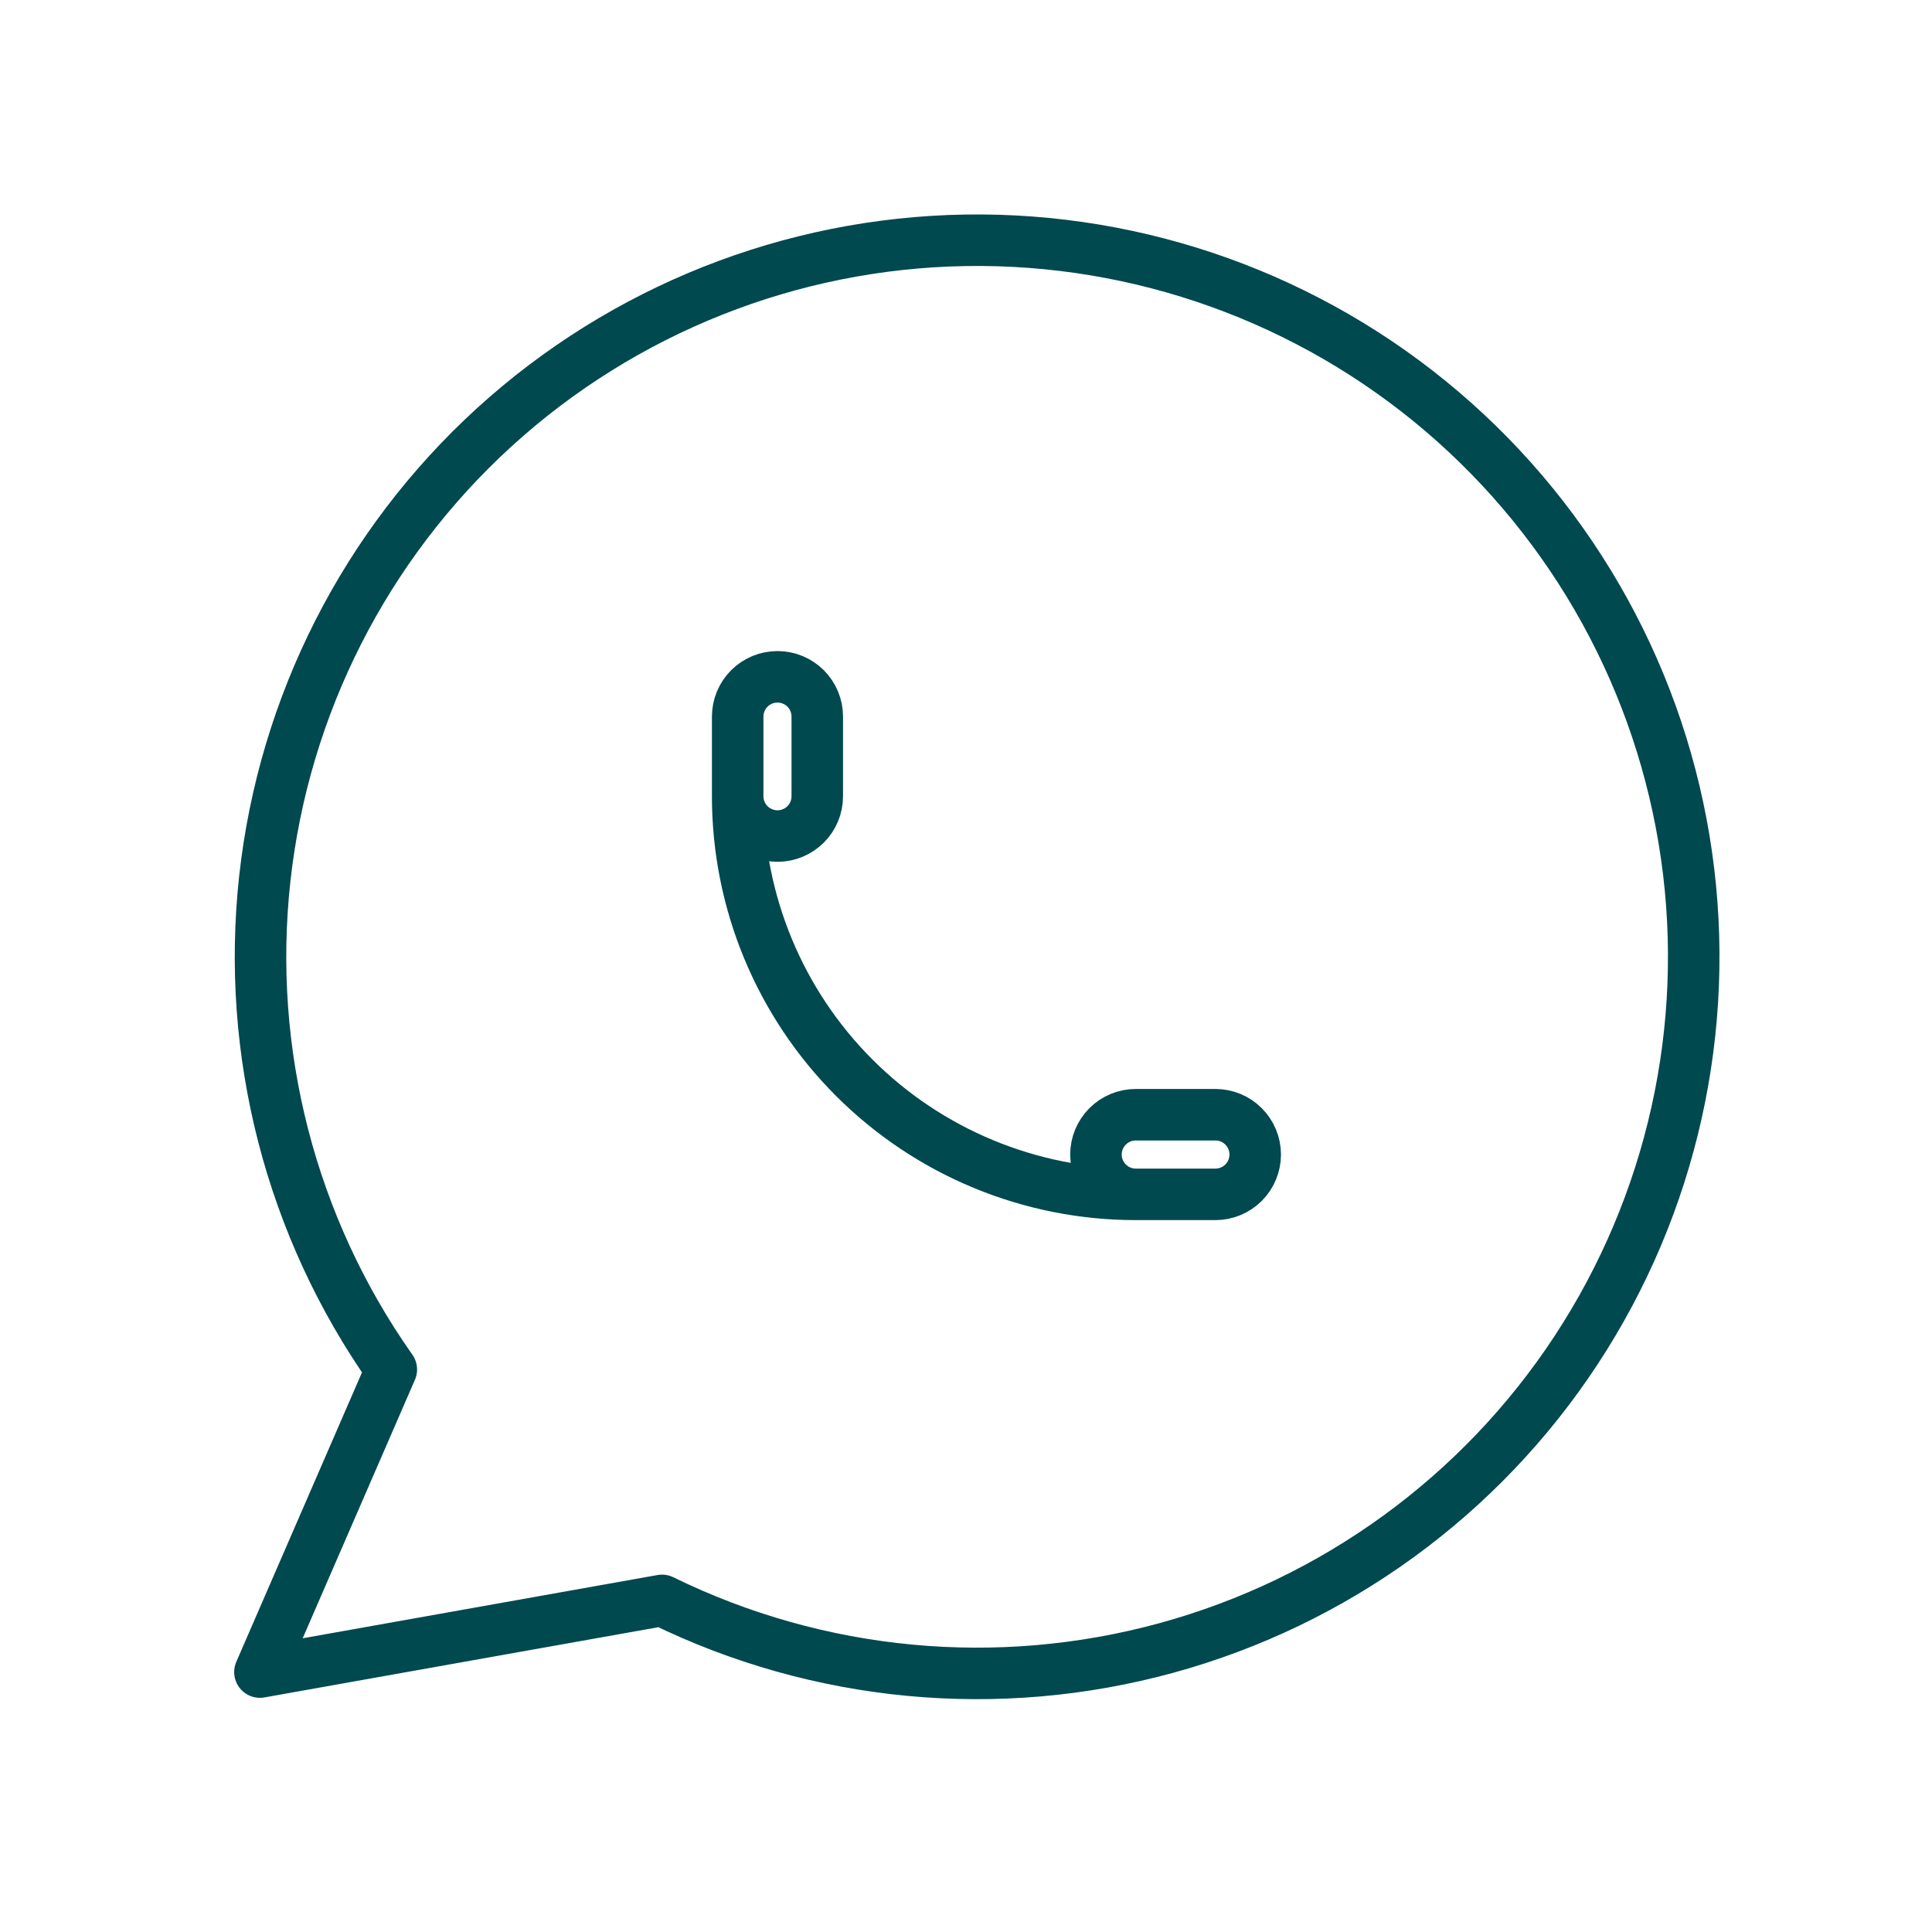 <?xml version="1.0" encoding="UTF-8"?> <svg xmlns="http://www.w3.org/2000/svg" width="50" height="50" viewBox="0 0 50 50" fill="none"> <path d="M6.727 43.273L10.127 35.443C7.525 31.75 6.361 27.235 6.852 22.745C7.344 18.256 9.456 14.099 12.794 11.056C16.133 8.014 20.466 6.294 24.982 6.219C29.498 6.145 33.886 7.721 37.323 10.652C40.759 13.583 43.008 17.668 43.647 22.139C44.286 26.61 43.271 31.161 40.793 34.937C38.315 38.714 34.544 41.456 30.187 42.649C25.831 43.842 21.189 43.405 17.133 41.418L6.727 43.273" stroke="#00494F" stroke-width="1.333" stroke-linecap="round" stroke-linejoin="round"></path> <path d="M19.091 20.607C19.091 20.88 19.199 21.142 19.393 21.335C19.586 21.528 19.848 21.637 20.121 21.637C20.394 21.637 20.656 21.528 20.85 21.335C21.043 21.142 21.151 20.88 21.151 20.607V18.546C21.151 18.273 21.043 18.011 20.85 17.817C20.656 17.624 20.394 17.516 20.121 17.516C19.848 17.516 19.586 17.624 19.393 17.817C19.199 18.011 19.091 18.273 19.091 18.546V20.607ZM19.091 20.607C19.091 23.339 20.176 25.96 22.108 27.892C24.041 29.824 26.661 30.91 29.394 30.91H31.454C31.728 30.91 31.99 30.801 32.183 30.608C32.376 30.415 32.485 30.152 32.485 29.879C32.485 29.606 32.376 29.344 32.183 29.151C31.99 28.957 31.728 28.849 31.454 28.849H29.394C29.121 28.849 28.858 28.957 28.665 29.151C28.472 29.344 28.363 29.606 28.363 29.879C28.363 30.152 28.472 30.415 28.665 30.608C28.858 30.801 29.121 30.91 29.394 30.91" stroke="#00494F" stroke-width="1.333" stroke-linecap="round" stroke-linejoin="round"></path> </svg> 